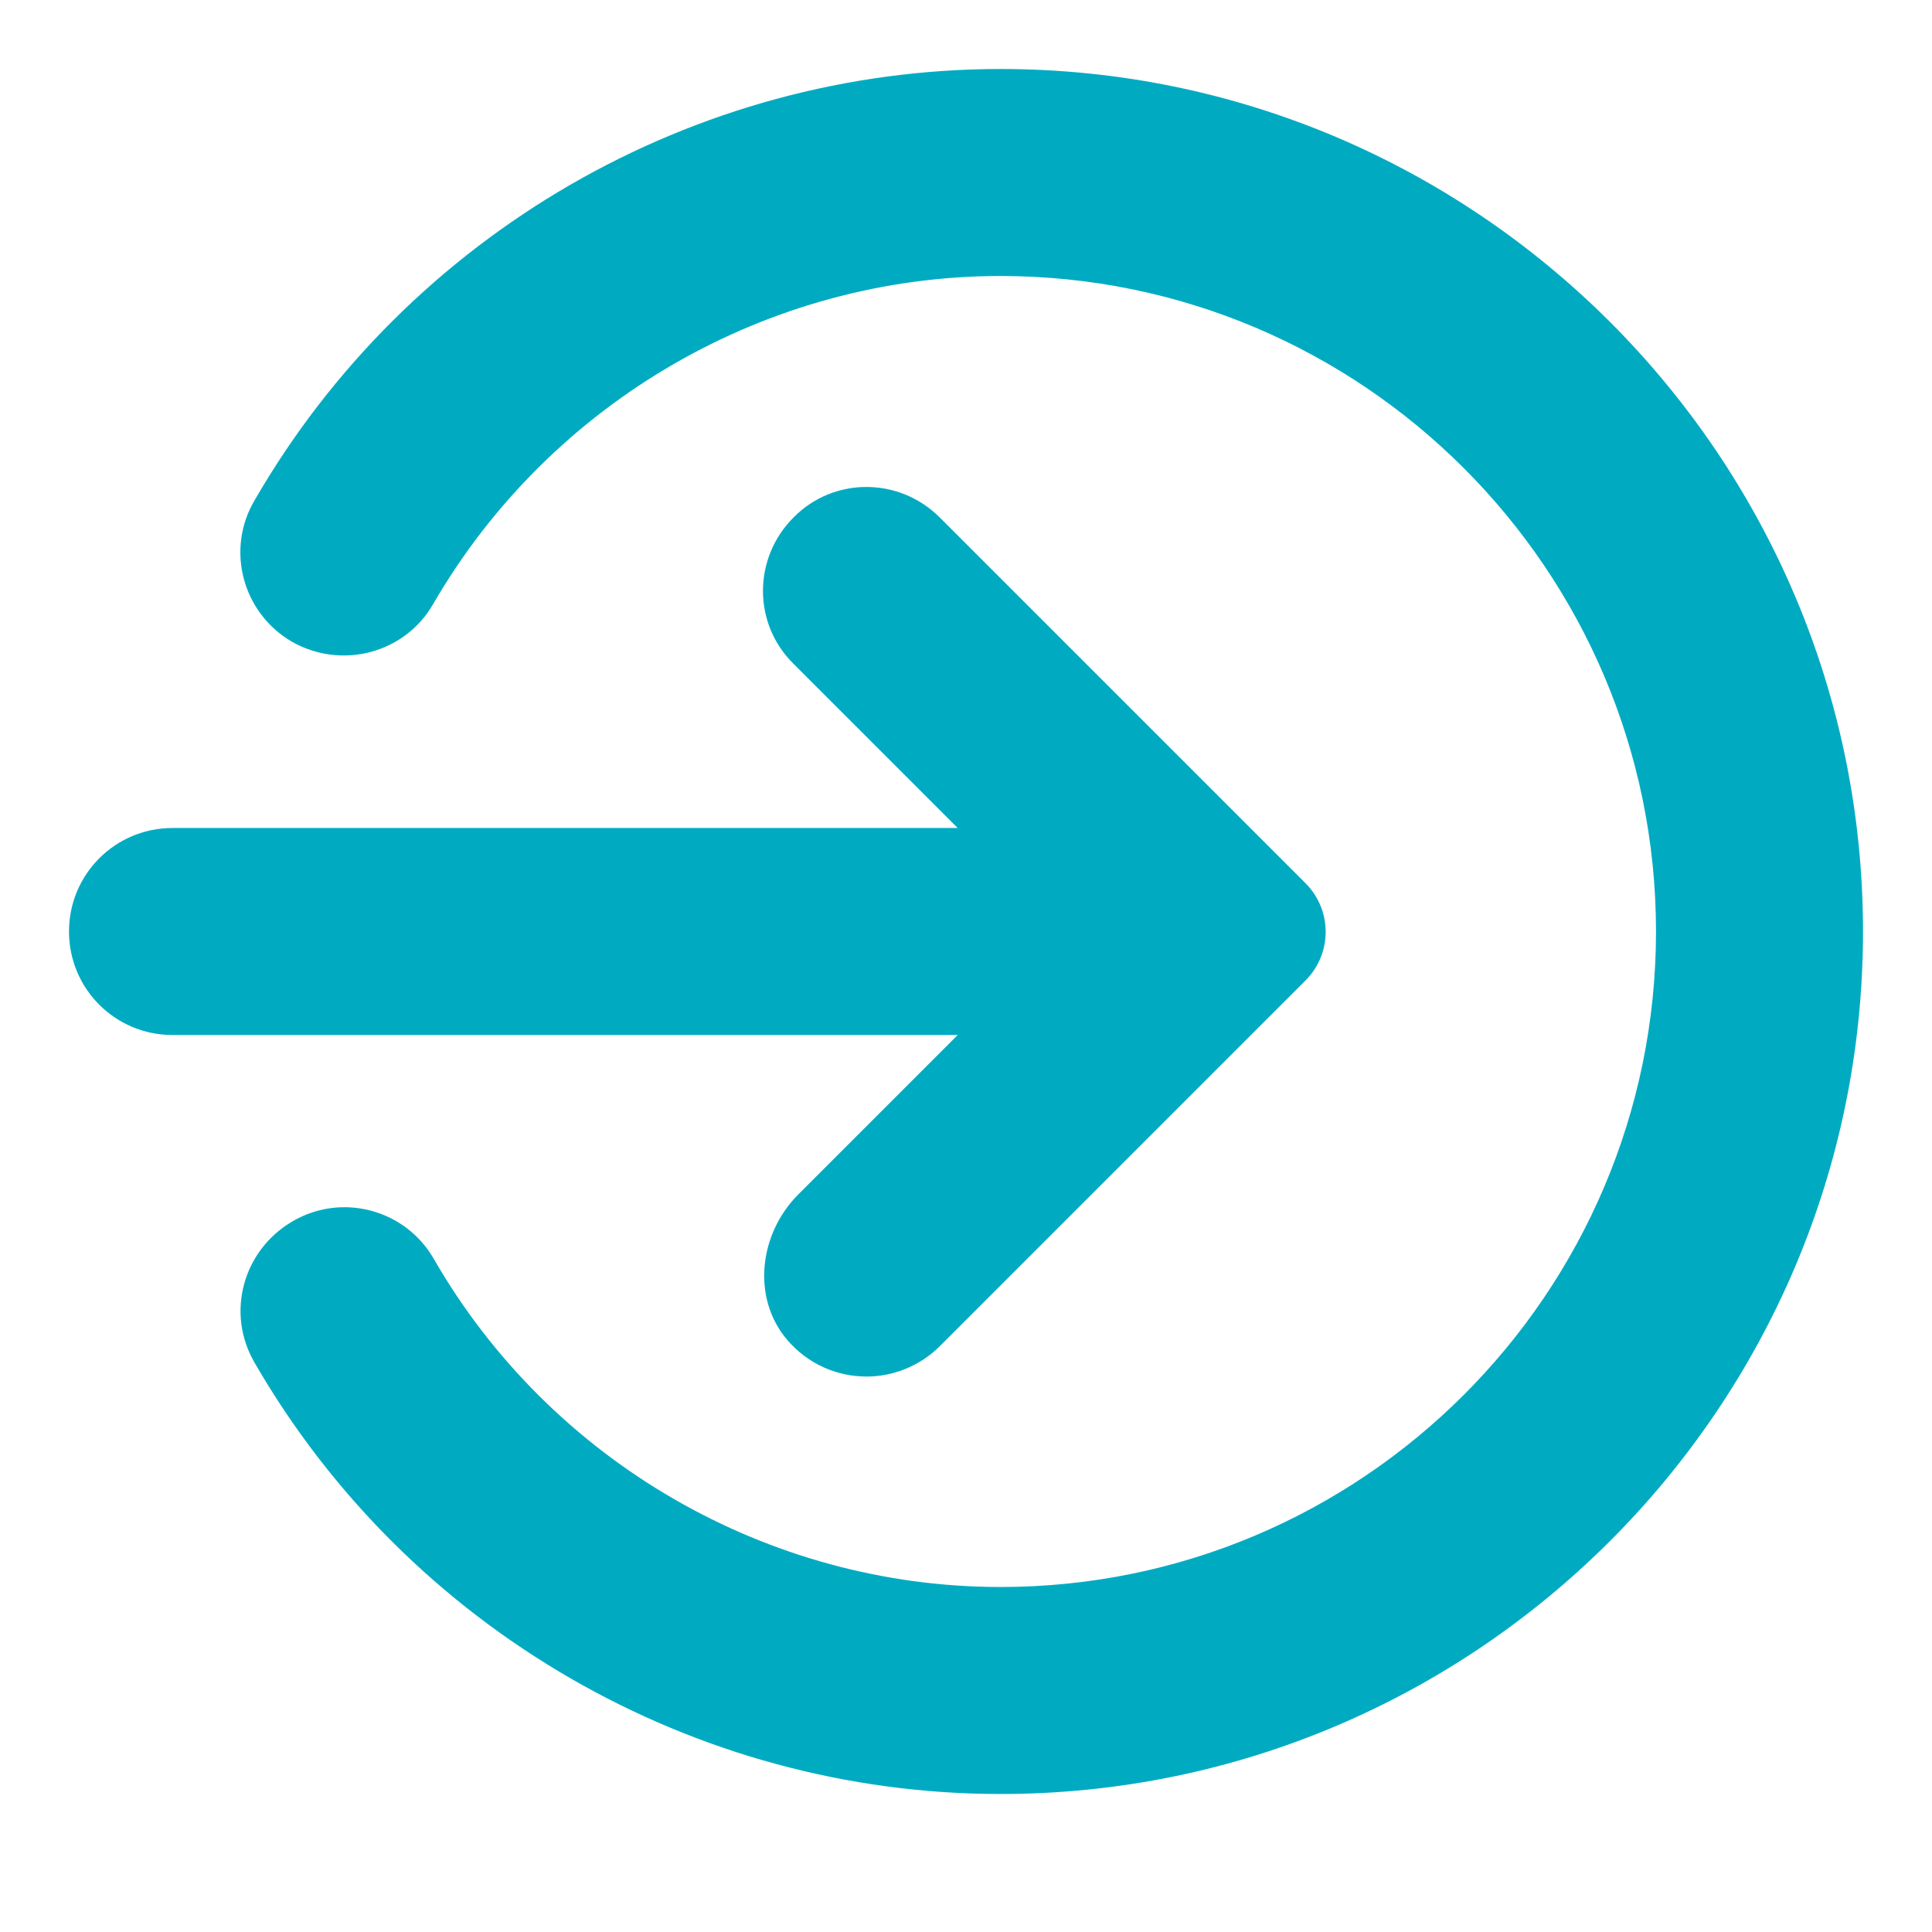 <svg enable-background="new 0 0 28 28" height="28" viewBox="0 0 28 28" width="28" xmlns="http://www.w3.org/2000/svg" xmlns:xlink="http://www.w3.org/1999/xlink"><path d="M27 13.5C27 20.39 21.39 26 14.5 26c-4.44 0-8.58-2.39-10.81-6.25 -0.42-0.72-0.17-1.63 0.55-2.05s1.64-0.17 2.05 0.55C7.98 21.18 11.13 23 14.5 23c5.24 0 9.5-4.26 9.5-9.5S19.74 4 14.5 4c-3.37 0-6.52 1.82-8.22 4.75C5.87 9.47 4.95 9.71 4.23 9.3 3.51 8.88 3.27 7.96 3.69 7.25 5.92 3.39 10.06 1 14.5 1 21.39 1 27 6.61 27 13.5zM11.57 17.31c-0.57 0.57-0.68 1.5-0.16 2.11 0.3 0.35 0.72 0.53 1.15 0.53 0.38 0 0.77-0.15 1.06-0.44l5.3-5.3c0.39-0.39 0.39-1.02 0-1.41l-5.3-5.3c-0.59-0.59-1.54-0.59-2.12 0 -0.59 0.59-0.59 1.54 0 2.12L13.88 12H2.5C1.67 12 1 12.67 1 13.5S1.67 15 2.5 15h11.38L11.57 17.31z" fill="#00abc2"/></svg>